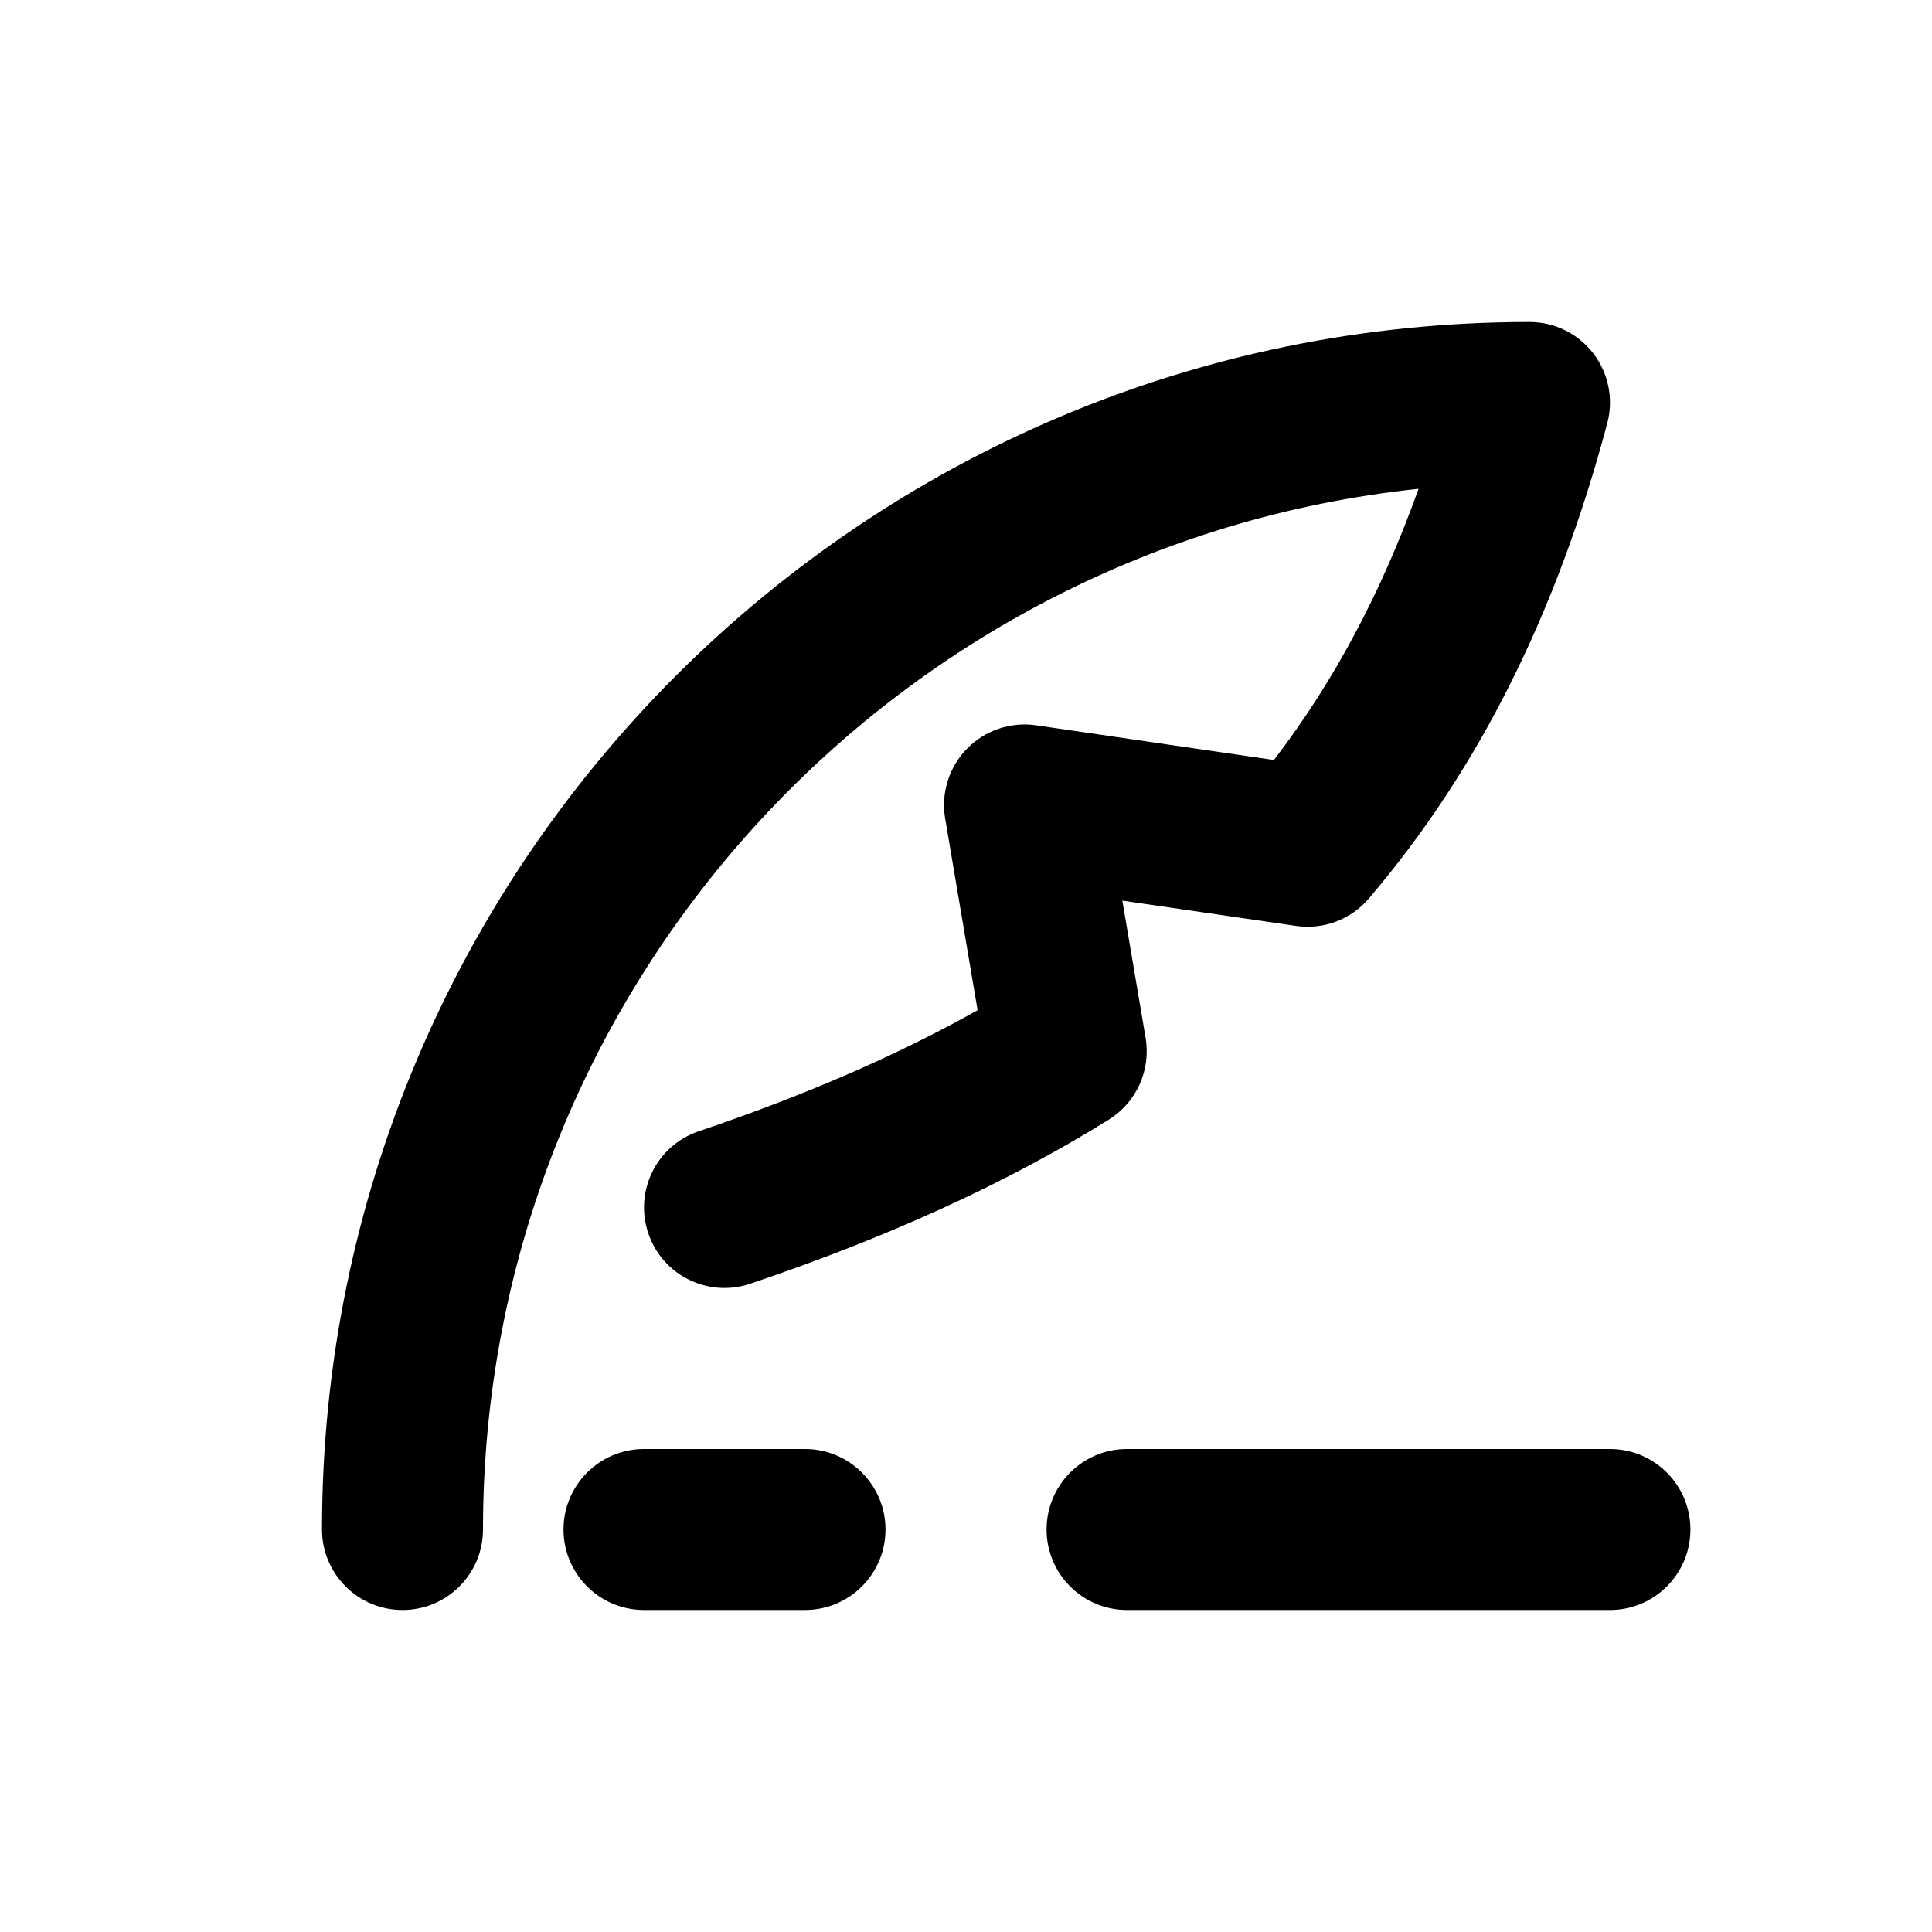<?xml version="1.0" encoding="UTF-8" standalone="no"?>
<!DOCTYPE svg PUBLIC "-//W3C//DTD SVG 1.1//EN" "http://www.w3.org/Graphics/SVG/1.1/DTD/svg11.dtd">
<svg width="100%" height="100%" viewBox="0 0 24 24" version="1.1" xmlns="http://www.w3.org/2000/svg" xmlns:xlink="http://www.w3.org/1999/xlink" xml:space="preserve" xmlns:serif="http://www.serif.com/" style="fill-rule:evenodd;clip-rule:evenodd;stroke-linejoin:round;stroke-miterlimit:2;">
    <g transform="matrix(1,0,0,1,0,-68)">
        <g transform="matrix(1,0,0,1,-142,68)">
            <rect id="notes" x="142" y="0" width="24" height="24" style="fill:none;"/>
            <g id="notes1" serif:id="notes">
                <g id="expanded">
                    <g transform="matrix(1,0,0,1,137,-73)">
                        <path d="M11,92C11,92.552 10.552,93 10,93C9.448,93 9,92.552 9,92C9,83.721 15.721,77 24,77C24.311,77 24.604,77.144 24.793,77.391C24.982,77.637 25.046,77.958 24.966,78.258C24.332,80.635 23.363,82.567 22.005,84.161C21.782,84.423 21.44,84.552 21.099,84.502L18.942,84.188L19.231,85.892C19.299,86.293 19.118,86.694 18.773,86.909C17.498,87.702 16.022,88.373 14.32,88.947C13.797,89.124 13.229,88.843 13.053,88.32C12.876,87.797 13.157,87.229 13.68,87.053C14.973,86.616 16.125,86.121 17.144,85.549L16.741,83.167C16.688,82.852 16.788,82.53 17.012,82.301C17.235,82.072 17.555,81.964 17.871,82.01C17.871,82.01 20.825,82.441 20.825,82.441C21.573,81.466 22.164,80.352 22.622,79.072C16.094,79.761 11,85.291 11,92Z"/>
                    </g>
                    <g transform="matrix(1,0,0,1,141,-68)">
                        <path d="M9,88C8.448,88 8,87.552 8,87C8,86.448 8.448,86 9,86L11,86C11.552,86 12,86.448 12,87C12,87.552 11.552,88 11,88L9,88Z"/>
                    </g>
                    <g transform="matrix(3,0,0,1,129,-68)">
                        <path d="M9,88C8.816,88 8.667,87.552 8.667,87C8.667,86.448 8.816,86 9,86L11,86C11.184,86 11.333,86.448 11.333,87C11.333,87.552 11.184,88 11,88L9,88Z"/>
                    </g>
                </g>
            </g>
        </g>
    </g>
</svg>
